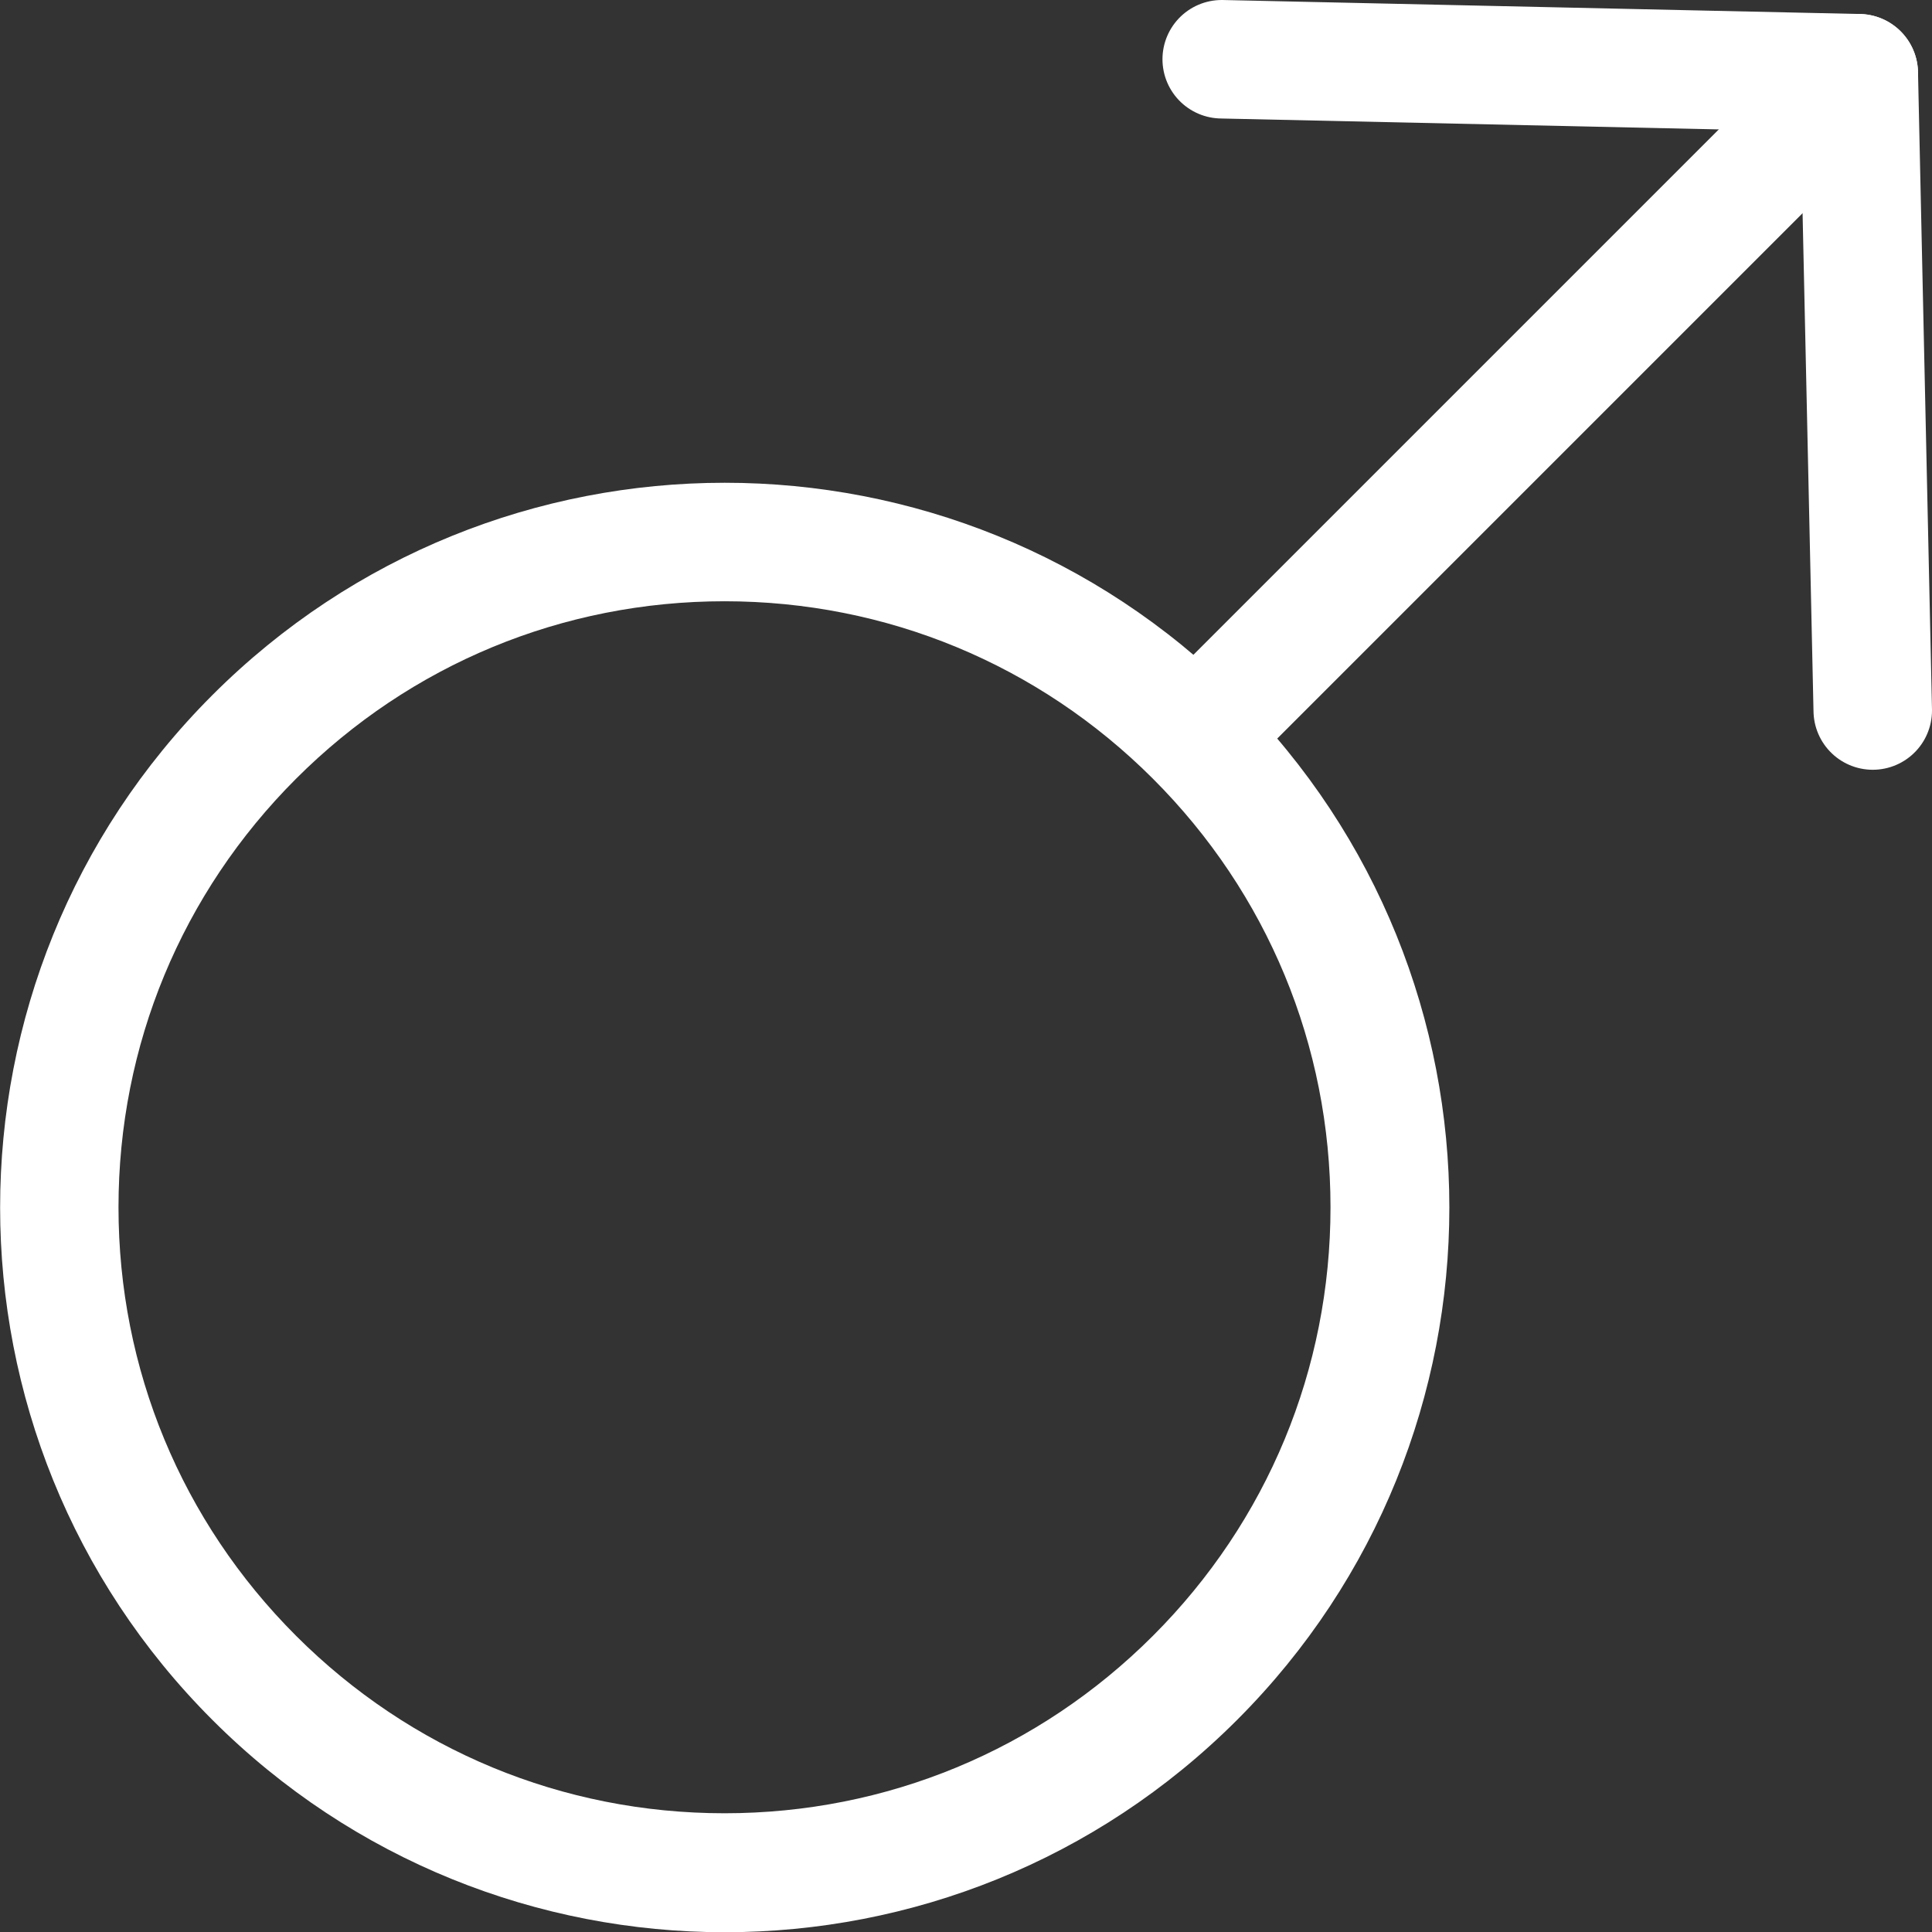 <?xml version="1.0" encoding="UTF-8"?>
<svg id="Ebene_2" data-name="Ebene 2" xmlns="http://www.w3.org/2000/svg" viewBox="0 0 81.52 81.52">
  <rect x="0" y="0" width="81.52" height="81.52" fill="#333333" stroke="none"/>
  <defs>
    <style>
      .cls-1, .cls-2 {
        fill: #fff;
      }

      .cls-2, .cls-3 {
        stroke: #fff;
        stroke-linecap: round;
        stroke-linejoin: round;
        stroke-width: 5px;
      }

      .cls-3 {
        fill: none;
      }
    </style>
  </defs>
  <g id="Gesundheit_und_Krankheit" data-name="Gesundheit und Krankheit">
    <polyline class="cls-3" points="79.02 29.98 78.43 3.09 51.55 2.5"/>
    <line class="cls-2" x1="78.43" y1="3.09" x2="51.36" y2="30.16"/>
    <path class="cls-1" d="M30.57,25.37c6.83,0,13.25,2.66,18.08,7.49s7.49,11.25,7.49,18.08-2.66,13.25-7.49,18.08c-4.83,4.83-11.25,7.49-18.08,7.49s-13.25-2.66-18.08-7.49c-4.83-4.83-7.49-11.25-7.49-18.08s2.66-13.25,7.49-18.08,11.25-7.49,18.08-7.49M30.58,20.37c-7.83,0-15.65,2.99-21.62,8.96-11.94,11.94-11.94,31.3,0,43.24,5.97,5.97,13.79,8.96,21.62,8.96s15.65-2.99,21.62-8.96c11.94-11.94,11.94-31.3,0-43.24-5.97-5.97-13.79-8.96-21.62-8.96h0Z"/>
  </g>
</svg>